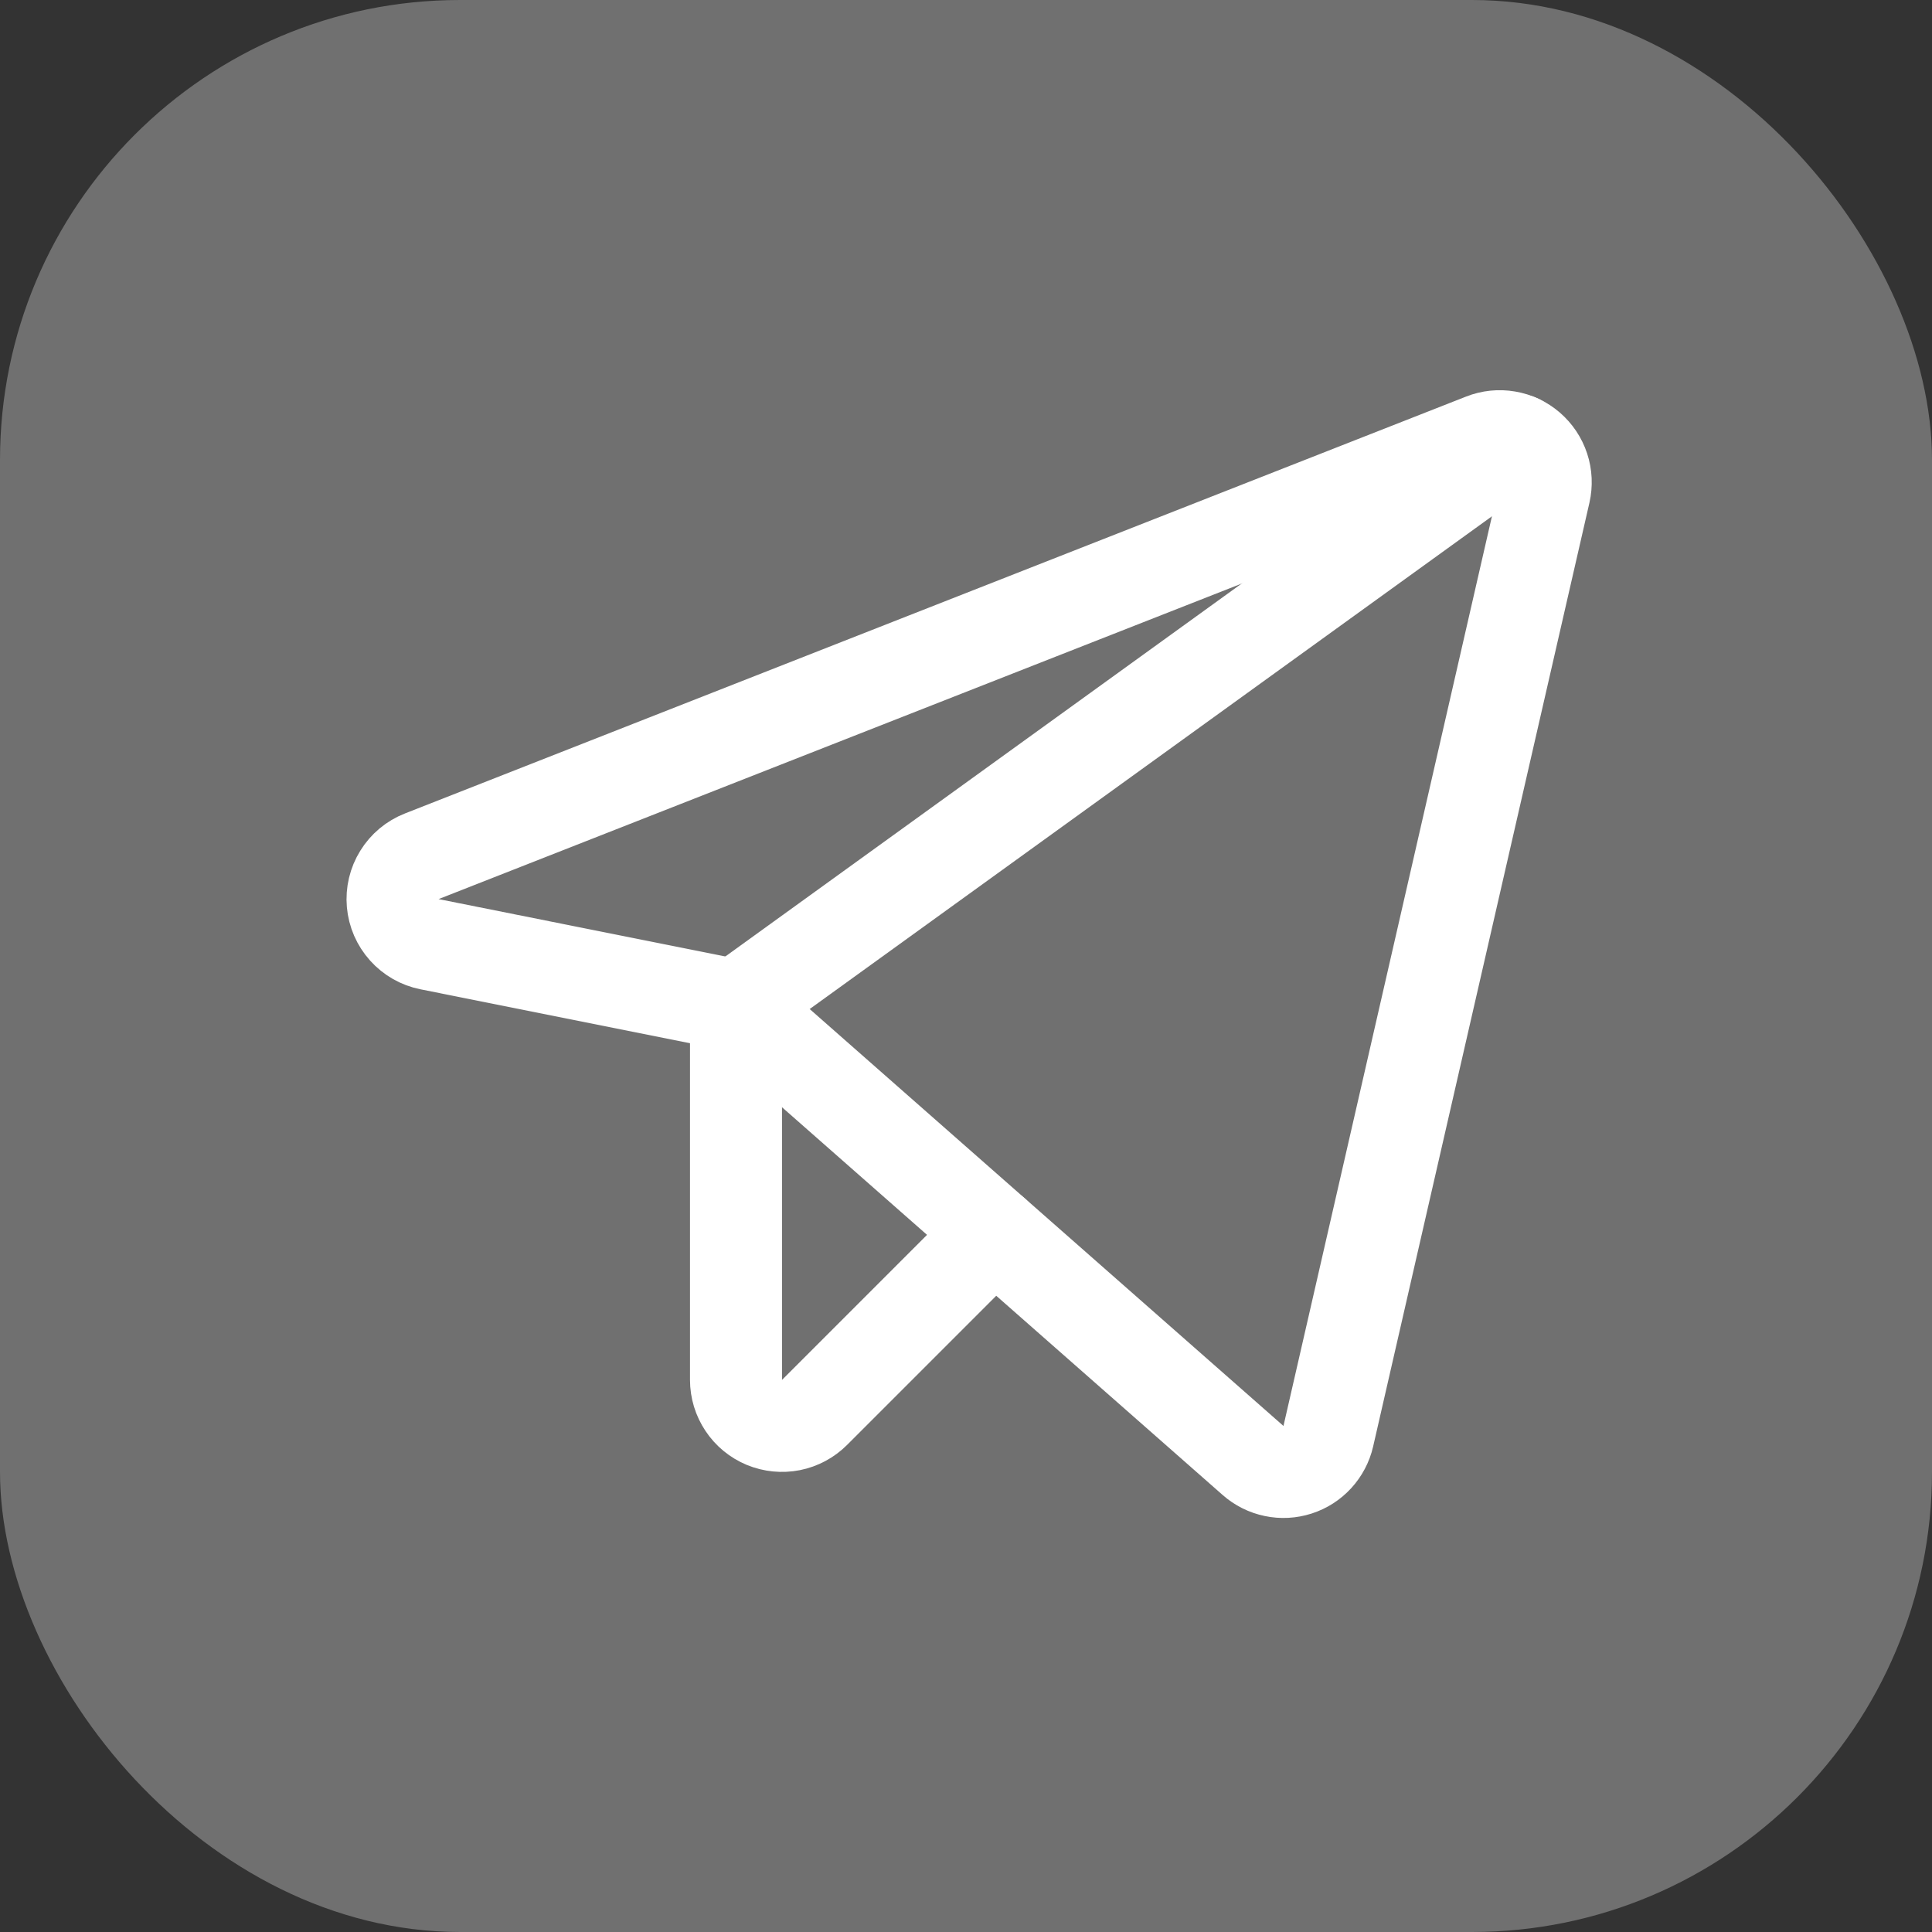 <?xml version="1.0" encoding="UTF-8"?> <svg xmlns="http://www.w3.org/2000/svg" width="42" height="42" viewBox="0 0 42 42" fill="none"><rect x="0" y="0" width="42" height="42" fill="#333333" stroke="none"/><rect width="42" height="42" rx="10" fill="white" fill-opacity="0.3"></rect><path d="M16.001 21.859L27.241 31.75C27.37 31.864 27.528 31.943 27.698 31.978C27.867 32.014 28.043 32.004 28.208 31.951C28.373 31.898 28.521 31.803 28.638 31.675C28.755 31.547 28.837 31.392 28.876 31.223L33.578 10.706C33.618 10.529 33.61 10.344 33.553 10.171C33.496 9.998 33.393 9.844 33.255 9.725C33.117 9.606 32.95 9.527 32.77 9.497C32.591 9.466 32.407 9.485 32.237 9.552L9.168 18.615C8.966 18.694 8.796 18.836 8.683 19.02C8.569 19.203 8.518 19.419 8.537 19.634C8.556 19.849 8.644 20.052 8.789 20.213C8.933 20.374 9.125 20.484 9.337 20.526L16.001 21.859Z" stroke="white" stroke-width="2" stroke-linecap="round" stroke-linejoin="round"></path><path d="M16 21.859L33.014 9.571" stroke="white" stroke-width="2" stroke-linecap="round" stroke-linejoin="round"></path><path d="M21.613 26.799L17.707 30.705C17.567 30.845 17.389 30.94 17.195 30.979C17.001 31.017 16.8 30.997 16.617 30.922C16.435 30.846 16.278 30.718 16.169 30.553C16.059 30.389 16 30.196 16 29.998V21.859" stroke="white" stroke-width="2" stroke-linecap="round" stroke-linejoin="round"></path></svg> 